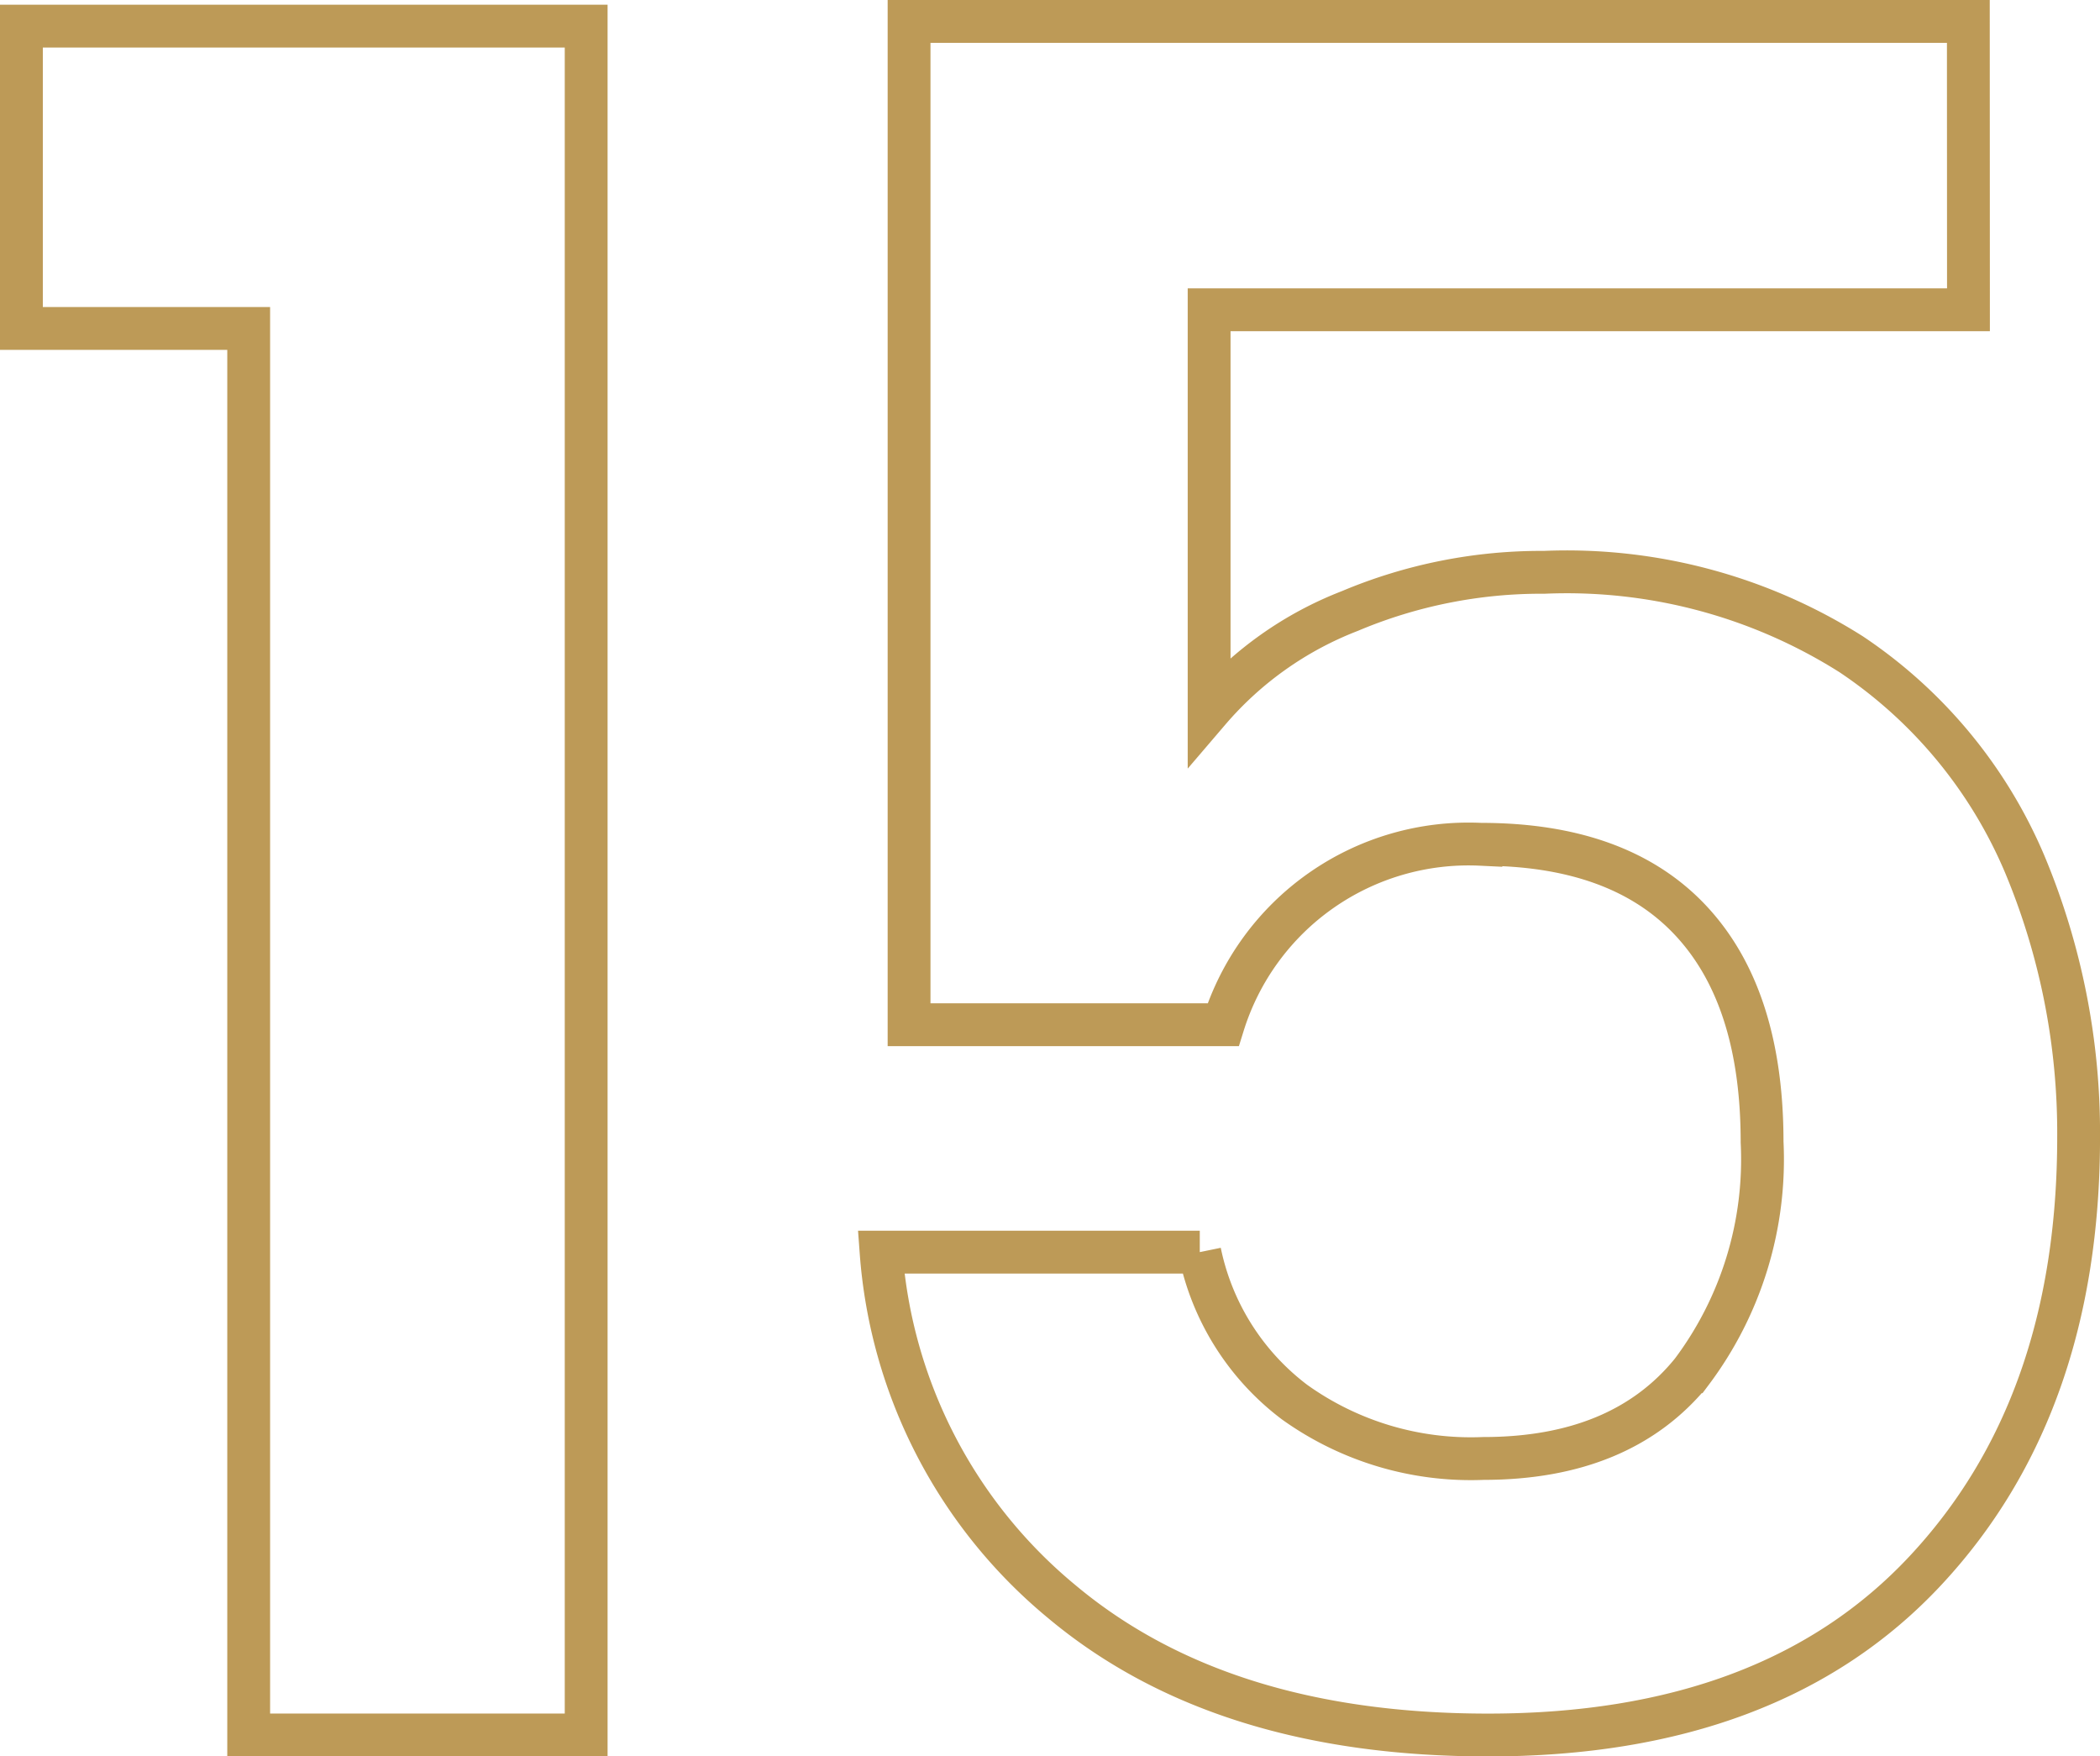<svg xmlns="http://www.w3.org/2000/svg" width="73.55" height="61.5" viewBox="0 0 73.55 61.5">
  <g id="Group_632" data-name="Group 632" transform="translate(-267.27 -143.917)">
    <path id="Path_122" data-name="Path 122" d="M268.02,155.486V144.9H287.8v59.836h-11.82V155.486Z" transform="translate(0 -0.068)" fill="none" stroke="#bd9a57" stroke-miterlimit="10" stroke-width="1.5"/>
    <path id="Path_123" data-name="Path 123" d="M348.777,154.764H322.182V168.8a12.345,12.345,0,0,1,4.926-3.487,17.254,17.254,0,0,1,6.814-1.356,18.624,18.624,0,0,1,10.751,2.872,16.632,16.632,0,0,1,6.075,7.348,24.383,24.383,0,0,1,1.887,9.562q0,9.438-5.377,15.186t-15.307,5.745q-9.358,0-14.939-4.679a17.537,17.537,0,0,1-6.319-12.23h11.162a8.8,8.8,0,0,0,3.322,5.254,10.608,10.608,0,0,0,6.61,1.971q4.84,0,7.3-3.036a12.391,12.391,0,0,0,2.462-8.046q0-5.085-2.5-7.755t-7.348-2.668a9,9,0,0,0-9.028,6.318h-11V144.667h37.1Z" transform="translate(-12.564)" fill="none" stroke="#bd9a57" stroke-miterlimit="10" stroke-width="1.5"/>
  </g>
</svg>
